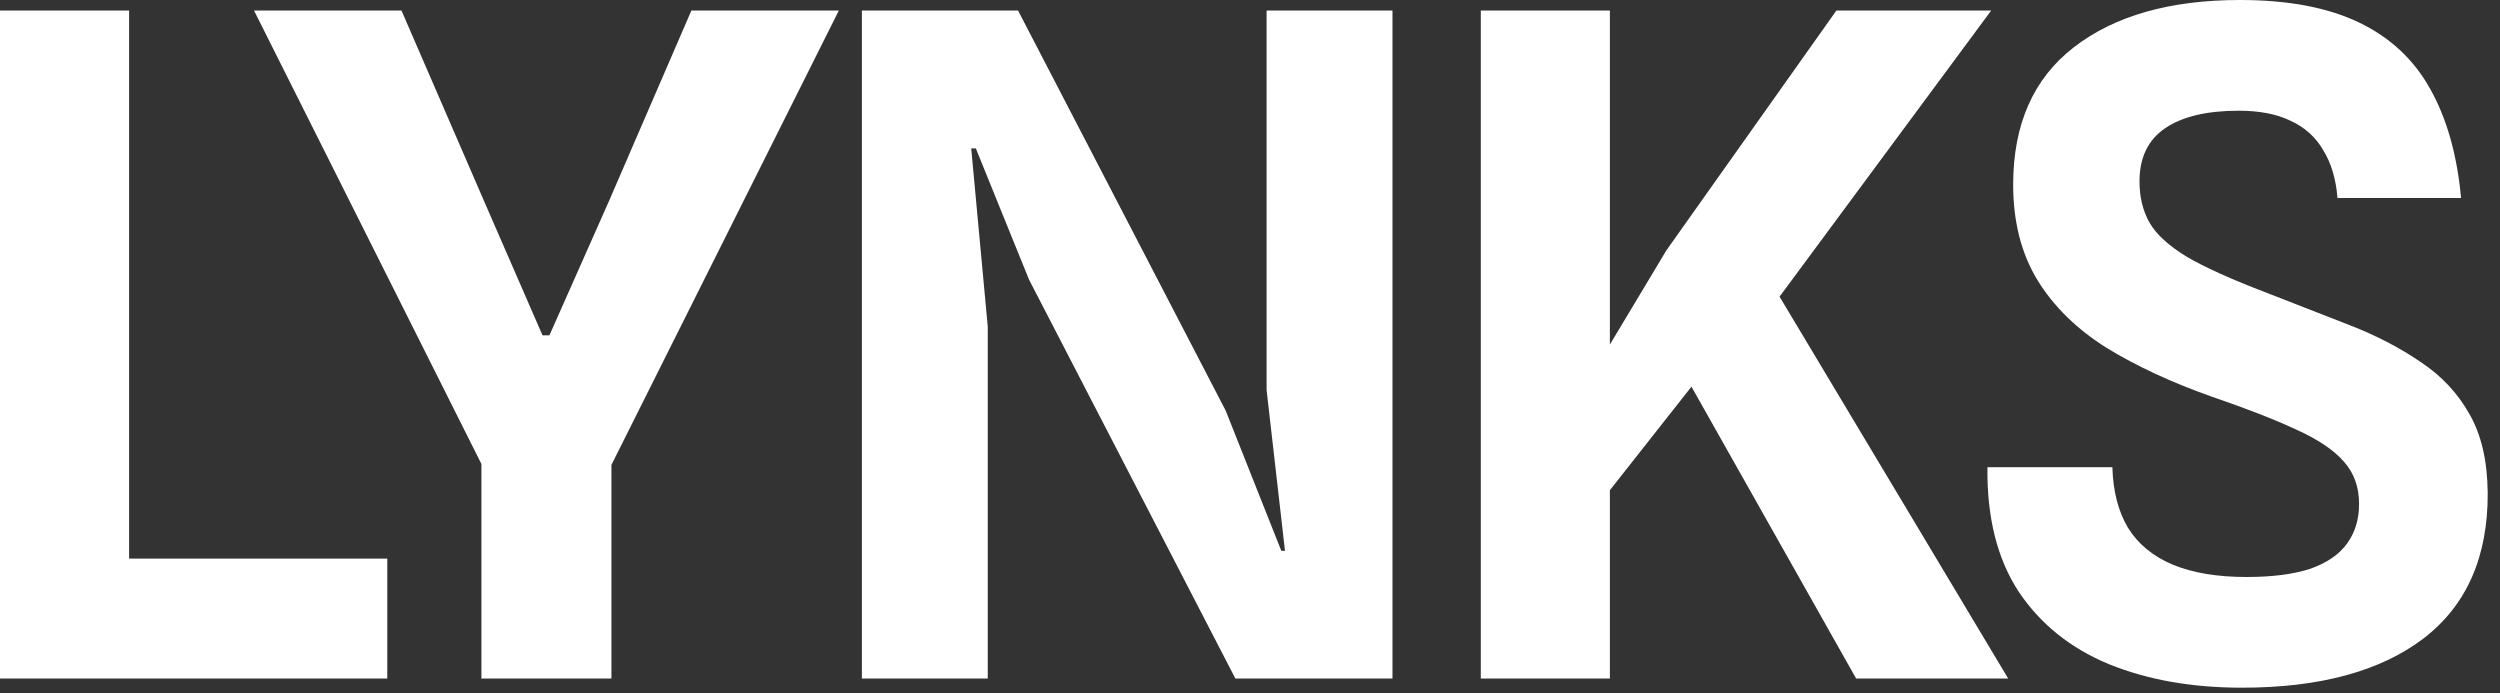 <?xml version="1.0" encoding="utf-8"?>
<svg xmlns="http://www.w3.org/2000/svg" fill="none" height="100%" overflow="visible" preserveAspectRatio="none" style="display: block;" viewBox="0 0 119 33" width="100%">
<rect x="0" y="0" width="119" height="33" fill="#333333" stroke="none"/>
<g id="Wordmark">
<path d="M106.716 32.734C104.34 32.734 102.234 32.363 100.397 31.619C98.56 30.861 97.124 29.709 96.089 28.164C95.069 26.605 94.573 24.629 94.602 22.238H100.55C100.579 23.375 100.827 24.338 101.293 25.125C101.774 25.897 102.481 26.48 103.414 26.874C104.362 27.268 105.535 27.465 106.935 27.465C108.174 27.465 109.187 27.333 109.974 27.071C110.762 26.794 111.345 26.393 111.724 25.868C112.103 25.343 112.292 24.717 112.292 23.988C112.292 23.186 112.052 22.515 111.571 21.976C111.09 21.422 110.331 20.912 109.296 20.445C108.261 19.964 106.913 19.439 105.251 18.871C103.356 18.2 101.694 17.428 100.266 16.553C98.852 15.664 97.758 14.592 96.986 13.339C96.213 12.07 95.827 10.554 95.827 8.79C95.827 5.919 96.789 3.739 98.713 2.252C100.652 0.751 103.29 0 106.629 0C108.917 0 110.805 0.357 112.292 1.071C113.779 1.786 114.909 2.843 115.682 4.242C116.469 5.642 116.957 7.369 117.147 9.425H111.264C111.192 8.521 110.966 7.763 110.587 7.15C110.222 6.524 109.705 6.057 109.034 5.751C108.378 5.43 107.554 5.27 106.563 5.27C105.047 5.27 103.881 5.547 103.064 6.101C102.248 6.655 101.84 7.5 101.84 8.637C101.84 9.381 102 10.037 102.321 10.605C102.642 11.159 103.232 11.699 104.092 12.223C104.967 12.734 106.228 13.302 107.875 13.929C109.26 14.468 110.587 14.986 111.855 15.482C113.123 15.977 114.246 16.56 115.222 17.231C116.214 17.887 116.986 18.711 117.54 19.702C118.109 20.679 118.4 21.932 118.415 23.463C118.429 26.51 117.409 28.82 115.354 30.395C113.298 31.954 110.419 32.734 106.716 32.734Z" fill="white" id="Vector"/>
<path d="M76.149 23.944L75.45 18.368L79.32 11.917L87.411 0.503H94.78L83.846 15.285L81.594 17.034L76.149 23.944ZM70.486 32.297V0.503H76.63V32.297H70.486ZM88.351 32.297L79.036 15.788L83.715 12.464L95.589 32.297H88.351Z" fill="white" id="Vector_2"/>
<path d="M41.026 32.297V0.503H48.46L58.344 19.549L60.99 26.218H61.165L60.29 18.565V0.503H66.282V32.297H58.803L48.985 13.317L46.449 7.063H46.23L47.017 15.547V32.297H41.026Z" fill="white" id="Vector_3"/>
<path d="M23.003 22.26L12.092 0.503H19.111L23.025 9.534L25.824 15.963H26.152L28.994 9.556L32.909 0.503H39.928L29.038 22.26H23.003ZM22.916 32.297V18.674H29.104V32.297H22.916Z" fill="white" id="Vector_4"/>
<path d="M0 32.297V0.503H6.145V30.154L2.668 26.59H18.434V32.297H0Z" fill="white" id="Vector_5"/>
</g>
</svg>